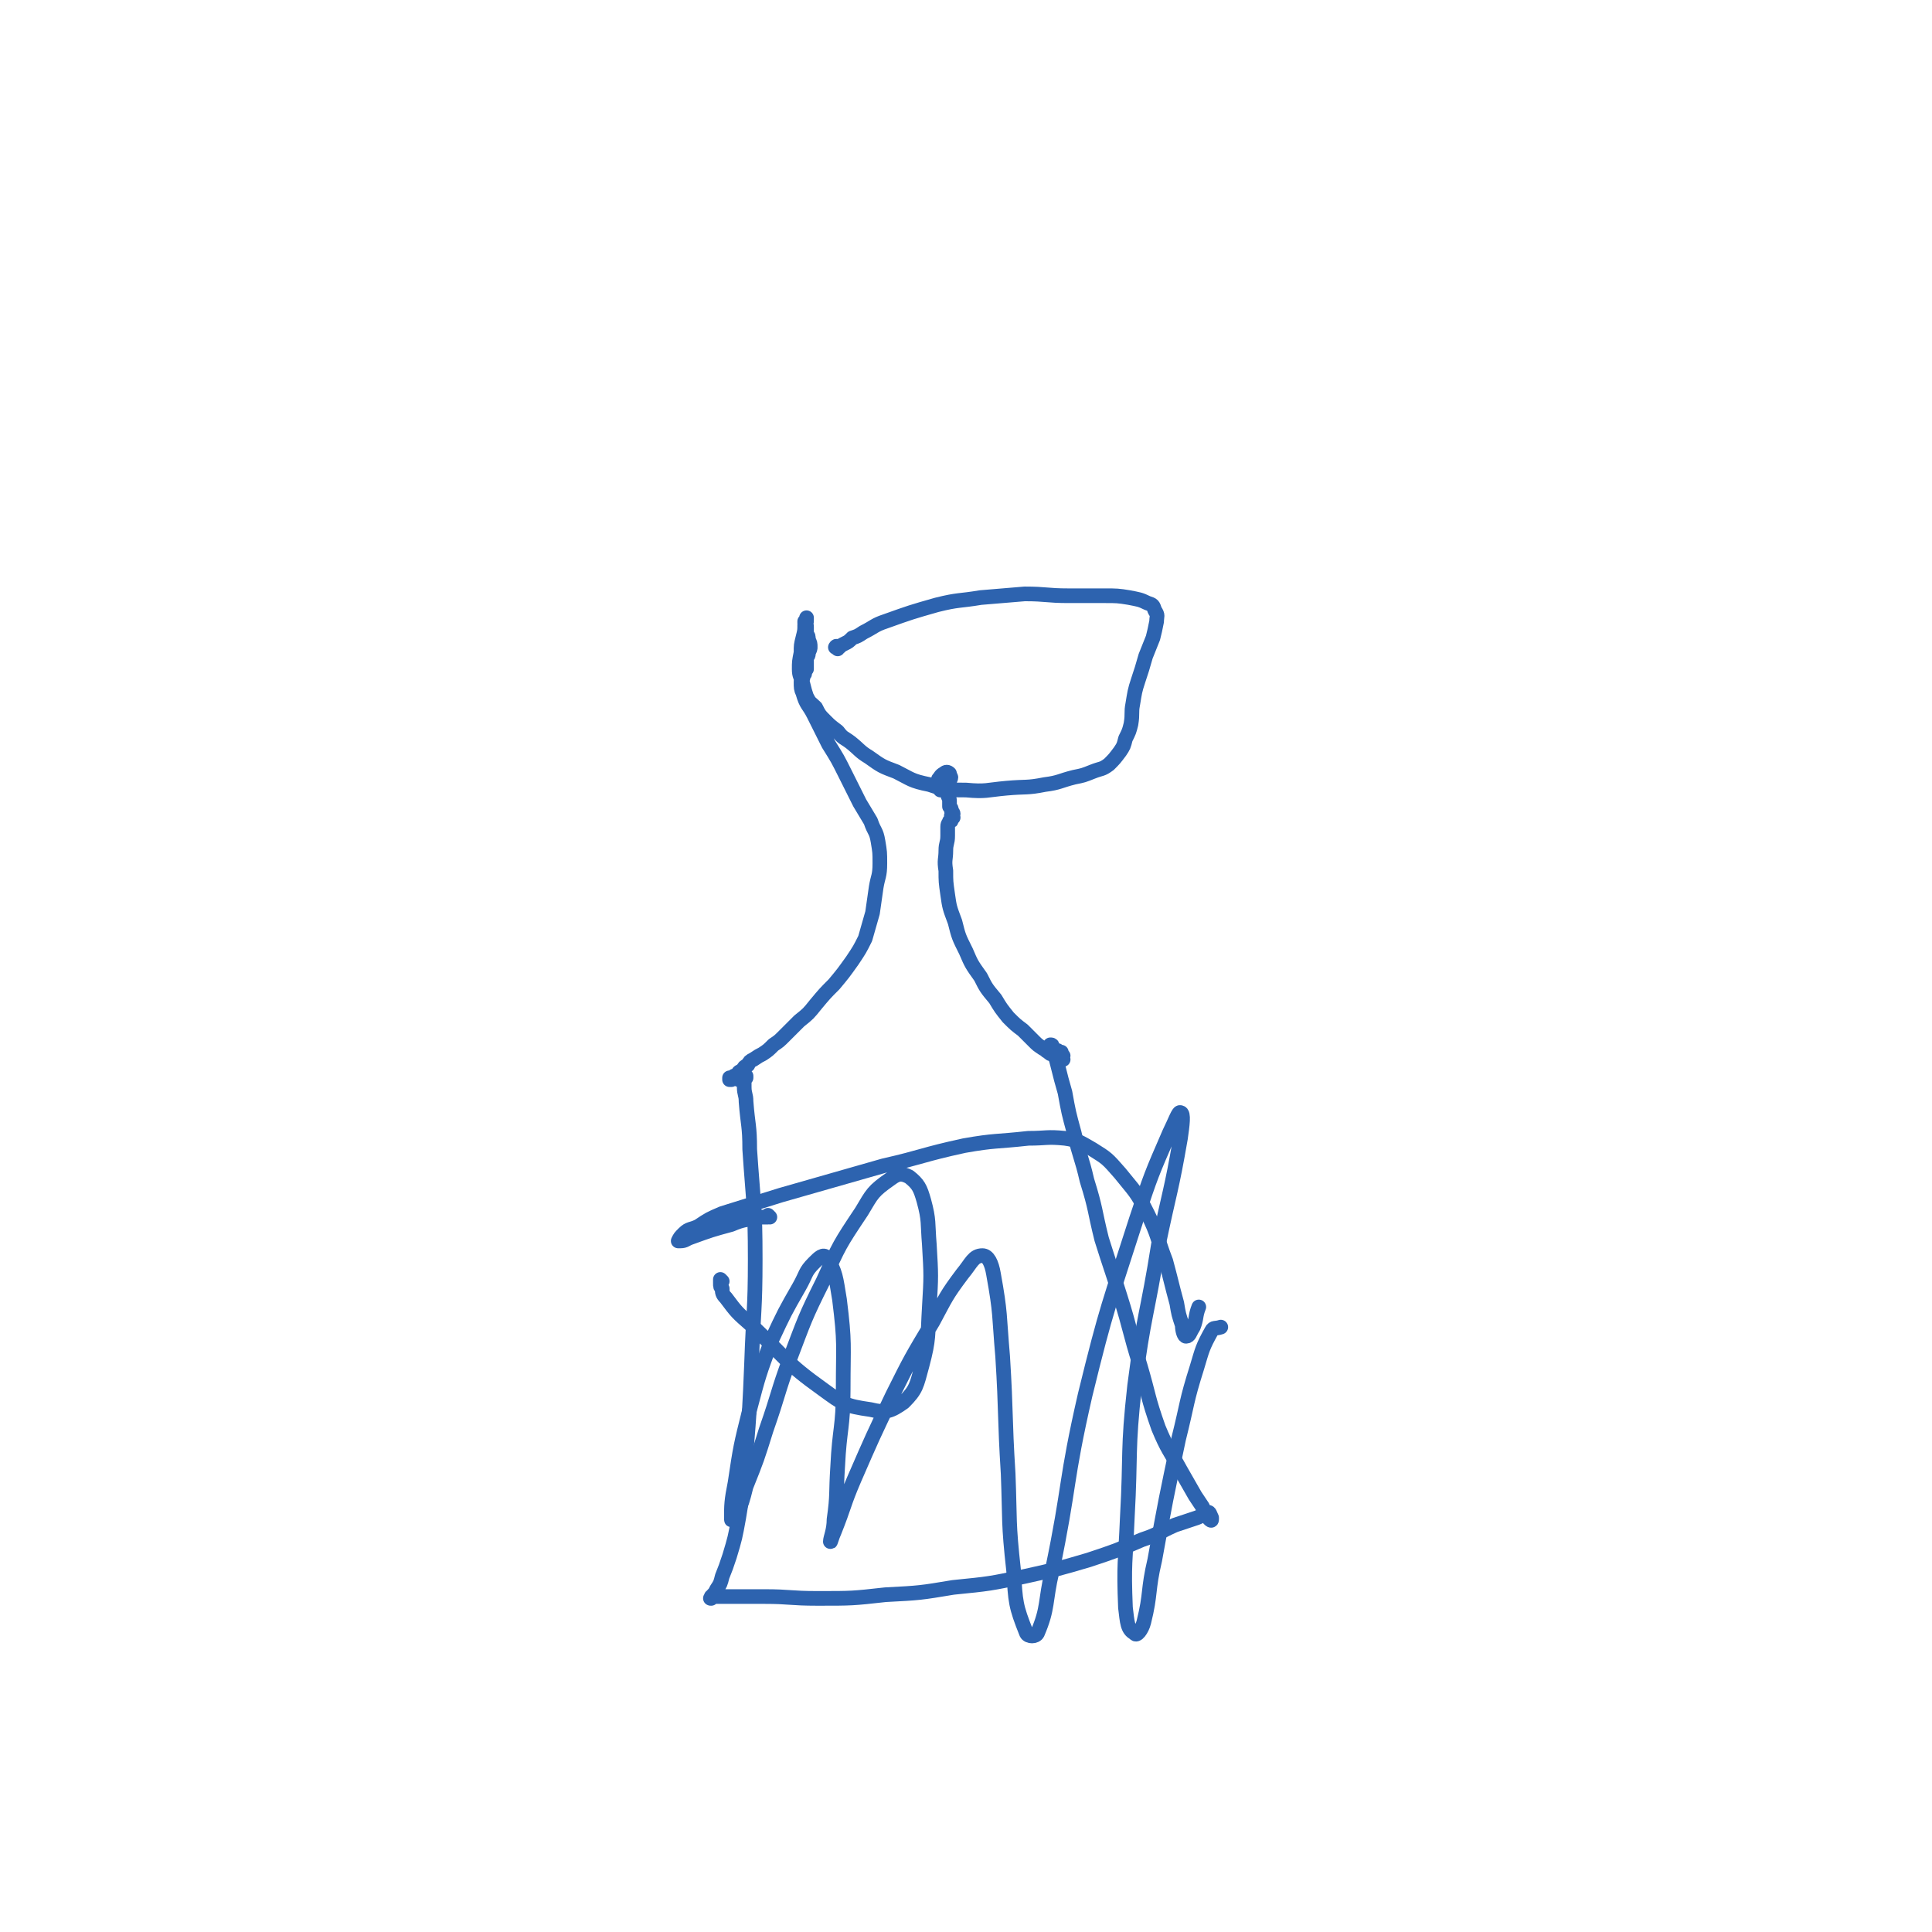 <svg viewBox='0 0 1054 1054' version='1.1' xmlns='http://www.w3.org/2000/svg' xmlns:xlink='http://www.w3.org/1999/xlink'><g fill='none' stroke='#2D63AF' stroke-width='8' stroke-linecap='round' stroke-linejoin='round'><path d='M457,354c-1,-1 -2,-1 -1,-1 0,-1 1,0 2,0 1,-1 1,-1 3,-2 2,-1 2,-1 4,-3 3,-1 3,-1 6,-3 6,-3 6,-4 12,-6 14,-5 14,-5 28,-9 12,-3 12,-2 24,-4 12,-1 12,-1 24,-2 12,0 12,1 24,1 10,0 10,0 20,0 6,0 7,0 13,1 5,1 6,1 10,3 3,1 3,1 4,4 2,3 1,3 1,6 -1,5 -1,5 -2,9 -2,5 -2,5 -4,10 -2,7 -2,7 -4,13 -2,6 -2,7 -3,13 -1,5 0,5 -1,11 -1,4 -1,4 -3,8 -1,4 -1,4 -3,7 -3,4 -3,4 -6,7 -4,3 -4,2 -9,4 -5,2 -5,2 -10,3 -8,2 -8,3 -16,4 -10,2 -10,1 -21,2 -11,1 -11,2 -22,1 -10,0 -11,0 -20,-3 -10,-2 -10,-3 -18,-7 -8,-3 -8,-3 -15,-8 -5,-3 -5,-4 -10,-8 -4,-3 -4,-2 -7,-6 -4,-3 -4,-3 -7,-6 -3,-3 -3,-3 -5,-7 -3,-3 -3,-2 -5,-6 -1,-3 -1,-3 -2,-7 -1,-4 -2,-4 -2,-8 0,-4 0,-4 1,-9 0,-4 0,-4 1,-8 1,-4 1,-4 1,-7 1,-1 1,-1 1,-3 0,-1 0,-1 0,-1 0,0 0,1 -1,2 0,0 0,1 0,1 1,1 1,1 1,2 0,2 0,2 0,4 1,1 1,1 1,3 1,2 1,2 1,4 0,1 0,1 -1,3 0,2 0,1 -1,3 0,1 0,1 0,2 0,1 0,1 0,1 0,2 0,2 0,3 -1,1 -1,1 -1,2 0,1 0,1 -1,1 0,1 0,1 0,2 -1,1 -1,1 -1,2 0,3 0,4 1,6 2,7 3,6 6,12 4,8 4,8 8,16 5,8 5,8 9,16 4,8 4,8 8,16 3,5 3,5 6,10 2,6 3,5 4,11 1,6 1,6 1,12 0,7 -1,7 -2,13 -1,7 -1,7 -2,14 -2,7 -2,7 -4,14 -3,6 -3,6 -7,12 -5,7 -5,7 -10,13 -5,5 -5,5 -10,11 -4,5 -4,5 -9,9 -4,4 -4,4 -8,8 -3,3 -3,3 -6,5 -3,3 -3,3 -6,5 -2,1 -2,1 -5,3 -2,1 -2,1 -3,3 -2,1 -2,1 -3,3 -1,1 -1,0 -2,1 0,1 0,2 -1,2 0,0 -1,0 -1,0 -1,0 -1,0 -1,1 0,0 -1,0 -1,0 0,0 0,0 0,0 0,0 0,0 0,0 0,0 0,0 0,0 0,0 -1,0 -1,0 0,0 0,0 0,1 0,0 1,0 1,0 0,0 0,0 0,0 1,-1 1,-1 1,-1 1,0 1,0 3,1 0,0 0,0 0,0 1,-1 1,-1 2,-1 1,0 1,0 2,0 0,0 0,0 0,0 0,0 0,-1 0,-1 0,1 0,1 0,1 -1,1 -1,0 -1,1 0,1 0,1 0,1 0,2 0,2 0,3 0,4 1,4 1,8 1,13 2,13 2,26 2,30 3,30 3,60 0,28 -1,28 -2,57 -1,24 -1,24 -3,49 -1,17 -1,17 -4,35 -2,11 -2,11 -5,21 -2,6 -2,6 -4,11 -1,4 -1,4 -3,7 -1,2 -1,2 -2,3 0,1 -1,1 -1,1 0,1 -1,1 0,1 0,0 0,0 0,0 1,-1 1,-1 1,-1 1,0 1,0 2,0 1,0 1,0 2,0 3,0 3,0 6,0 9,0 9,0 18,0 14,0 14,1 29,1 19,0 19,0 37,-2 19,-1 19,-1 37,-4 20,-2 20,-2 39,-6 18,-4 18,-4 35,-9 15,-5 15,-5 29,-11 9,-3 9,-4 18,-8 6,-2 6,-2 12,-4 3,-1 3,-3 6,-3 1,0 1,1 2,3 0,0 0,1 0,1 0,1 -1,0 -1,0 -1,-1 -1,-1 -2,-3 -1,-1 -1,-2 -2,-4 -2,-3 -2,-3 -4,-6 -4,-7 -4,-7 -8,-14 -6,-11 -7,-11 -12,-23 -6,-17 -5,-17 -10,-34 -6,-19 -5,-19 -11,-38 -5,-16 -5,-15 -10,-31 -4,-16 -3,-16 -8,-32 -3,-13 -4,-13 -7,-26 -3,-11 -3,-11 -5,-22 -2,-7 -2,-7 -4,-15 -1,-4 -1,-4 -3,-8 0,-2 0,-2 -1,-3 0,0 0,0 0,0 1,0 1,0 1,1 1,1 1,1 2,2 1,0 1,0 2,1 0,0 0,0 1,0 0,0 0,0 0,1 1,1 1,1 1,1 0,1 -1,1 -1,1 0,1 1,1 1,1 0,0 -1,-1 -1,-1 0,0 0,0 -1,0 0,0 0,0 0,0 0,0 0,-1 -1,-1 -1,0 -1,0 -2,0 0,0 0,0 -1,-1 -1,0 -1,0 -2,-1 -2,-1 -1,-1 -3,-2 -3,-2 -3,-2 -5,-4 -3,-3 -3,-3 -6,-6 -4,-3 -4,-3 -8,-7 -4,-5 -4,-5 -7,-10 -5,-6 -5,-6 -8,-12 -5,-7 -5,-7 -8,-14 -4,-8 -4,-8 -6,-16 -3,-8 -3,-8 -4,-15 -1,-7 -1,-7 -1,-13 -1,-6 0,-6 0,-11 0,-4 1,-4 1,-8 0,-2 0,-3 0,-5 0,-2 1,-2 1,-3 1,0 1,0 1,-1 0,-1 1,-1 1,-1 0,0 -1,0 -1,-1 0,0 1,0 1,-1 0,-1 -1,-1 -1,-2 0,-1 0,-1 -1,-2 0,-1 0,-1 0,-3 0,-2 -1,-2 -1,-4 0,-2 0,-2 1,-4 0,-1 0,-1 0,-3 1,-2 1,-2 0,-3 0,-1 0,-1 0,-1 -1,-1 -2,-1 -3,0 -2,1 -2,2 -3,3 0,2 0,3 0,5 0,0 1,0 1,1 '/><path d='M420,664c0,0 -1,-1 -1,-1 0,0 1,1 0,1 0,0 -1,0 -2,0 -2,0 -2,0 -4,0 -7,2 -7,1 -14,4 -11,3 -11,3 -22,7 -3,1 -3,2 -6,2 -1,0 -1,0 -1,0 1,-2 1,-2 3,-4 3,-3 4,-2 8,-4 6,-4 6,-4 13,-7 16,-5 16,-5 32,-10 28,-8 28,-8 56,-16 22,-5 21,-6 44,-11 17,-3 17,-2 35,-4 10,0 10,-1 20,0 7,1 8,2 15,6 8,5 8,5 15,13 8,10 9,10 15,22 6,12 5,13 10,26 3,11 3,12 6,23 1,6 1,6 3,12 0,3 1,6 2,6 2,0 2,-2 4,-5 2,-5 1,-6 3,-11 '/><path d='M394,699c0,0 -1,-1 -1,-1 0,1 0,1 0,2 0,2 0,2 1,3 0,2 0,3 2,5 6,8 6,8 14,15 19,18 18,20 39,35 11,8 12,9 26,11 8,2 11,1 18,-4 7,-7 7,-9 10,-20 4,-15 3,-16 4,-32 1,-17 1,-17 0,-34 -1,-12 0,-13 -3,-24 -2,-7 -3,-9 -8,-13 -4,-2 -6,-2 -10,1 -10,7 -10,8 -16,18 -12,18 -12,18 -21,38 -10,20 -10,21 -18,42 -7,19 -6,19 -13,39 -5,16 -5,16 -11,31 -2,8 -2,8 -5,15 -1,2 -3,4 -3,3 0,-8 0,-10 2,-20 3,-20 3,-20 8,-40 5,-19 5,-19 12,-38 7,-15 7,-15 15,-29 4,-7 3,-8 8,-13 3,-3 5,-5 7,-3 5,8 5,11 7,23 3,24 2,24 2,49 0,21 -2,21 -3,42 -1,15 0,15 -2,29 0,6 -2,10 -2,12 0,1 1,-3 2,-5 6,-15 5,-15 11,-29 10,-23 10,-23 21,-46 10,-20 10,-20 22,-40 7,-13 7,-14 16,-26 5,-6 6,-10 11,-10 3,0 5,4 6,10 4,22 3,22 5,45 2,32 1,32 3,64 1,26 0,26 3,53 1,17 1,19 7,34 1,2 5,2 6,0 6,-14 4,-17 8,-34 10,-48 7,-48 18,-96 12,-49 13,-49 28,-96 8,-24 8,-24 18,-47 3,-6 5,-12 6,-11 2,0 1,7 0,14 -5,29 -6,29 -12,58 -6,38 -8,38 -13,77 -4,36 -2,36 -4,72 -1,24 -2,25 -1,49 1,8 1,12 5,14 1,2 4,-2 5,-6 4,-16 2,-17 6,-34 6,-33 6,-33 13,-66 5,-20 4,-20 10,-39 3,-10 3,-11 8,-20 1,-2 2,-1 5,-2 '/></g>
</svg>